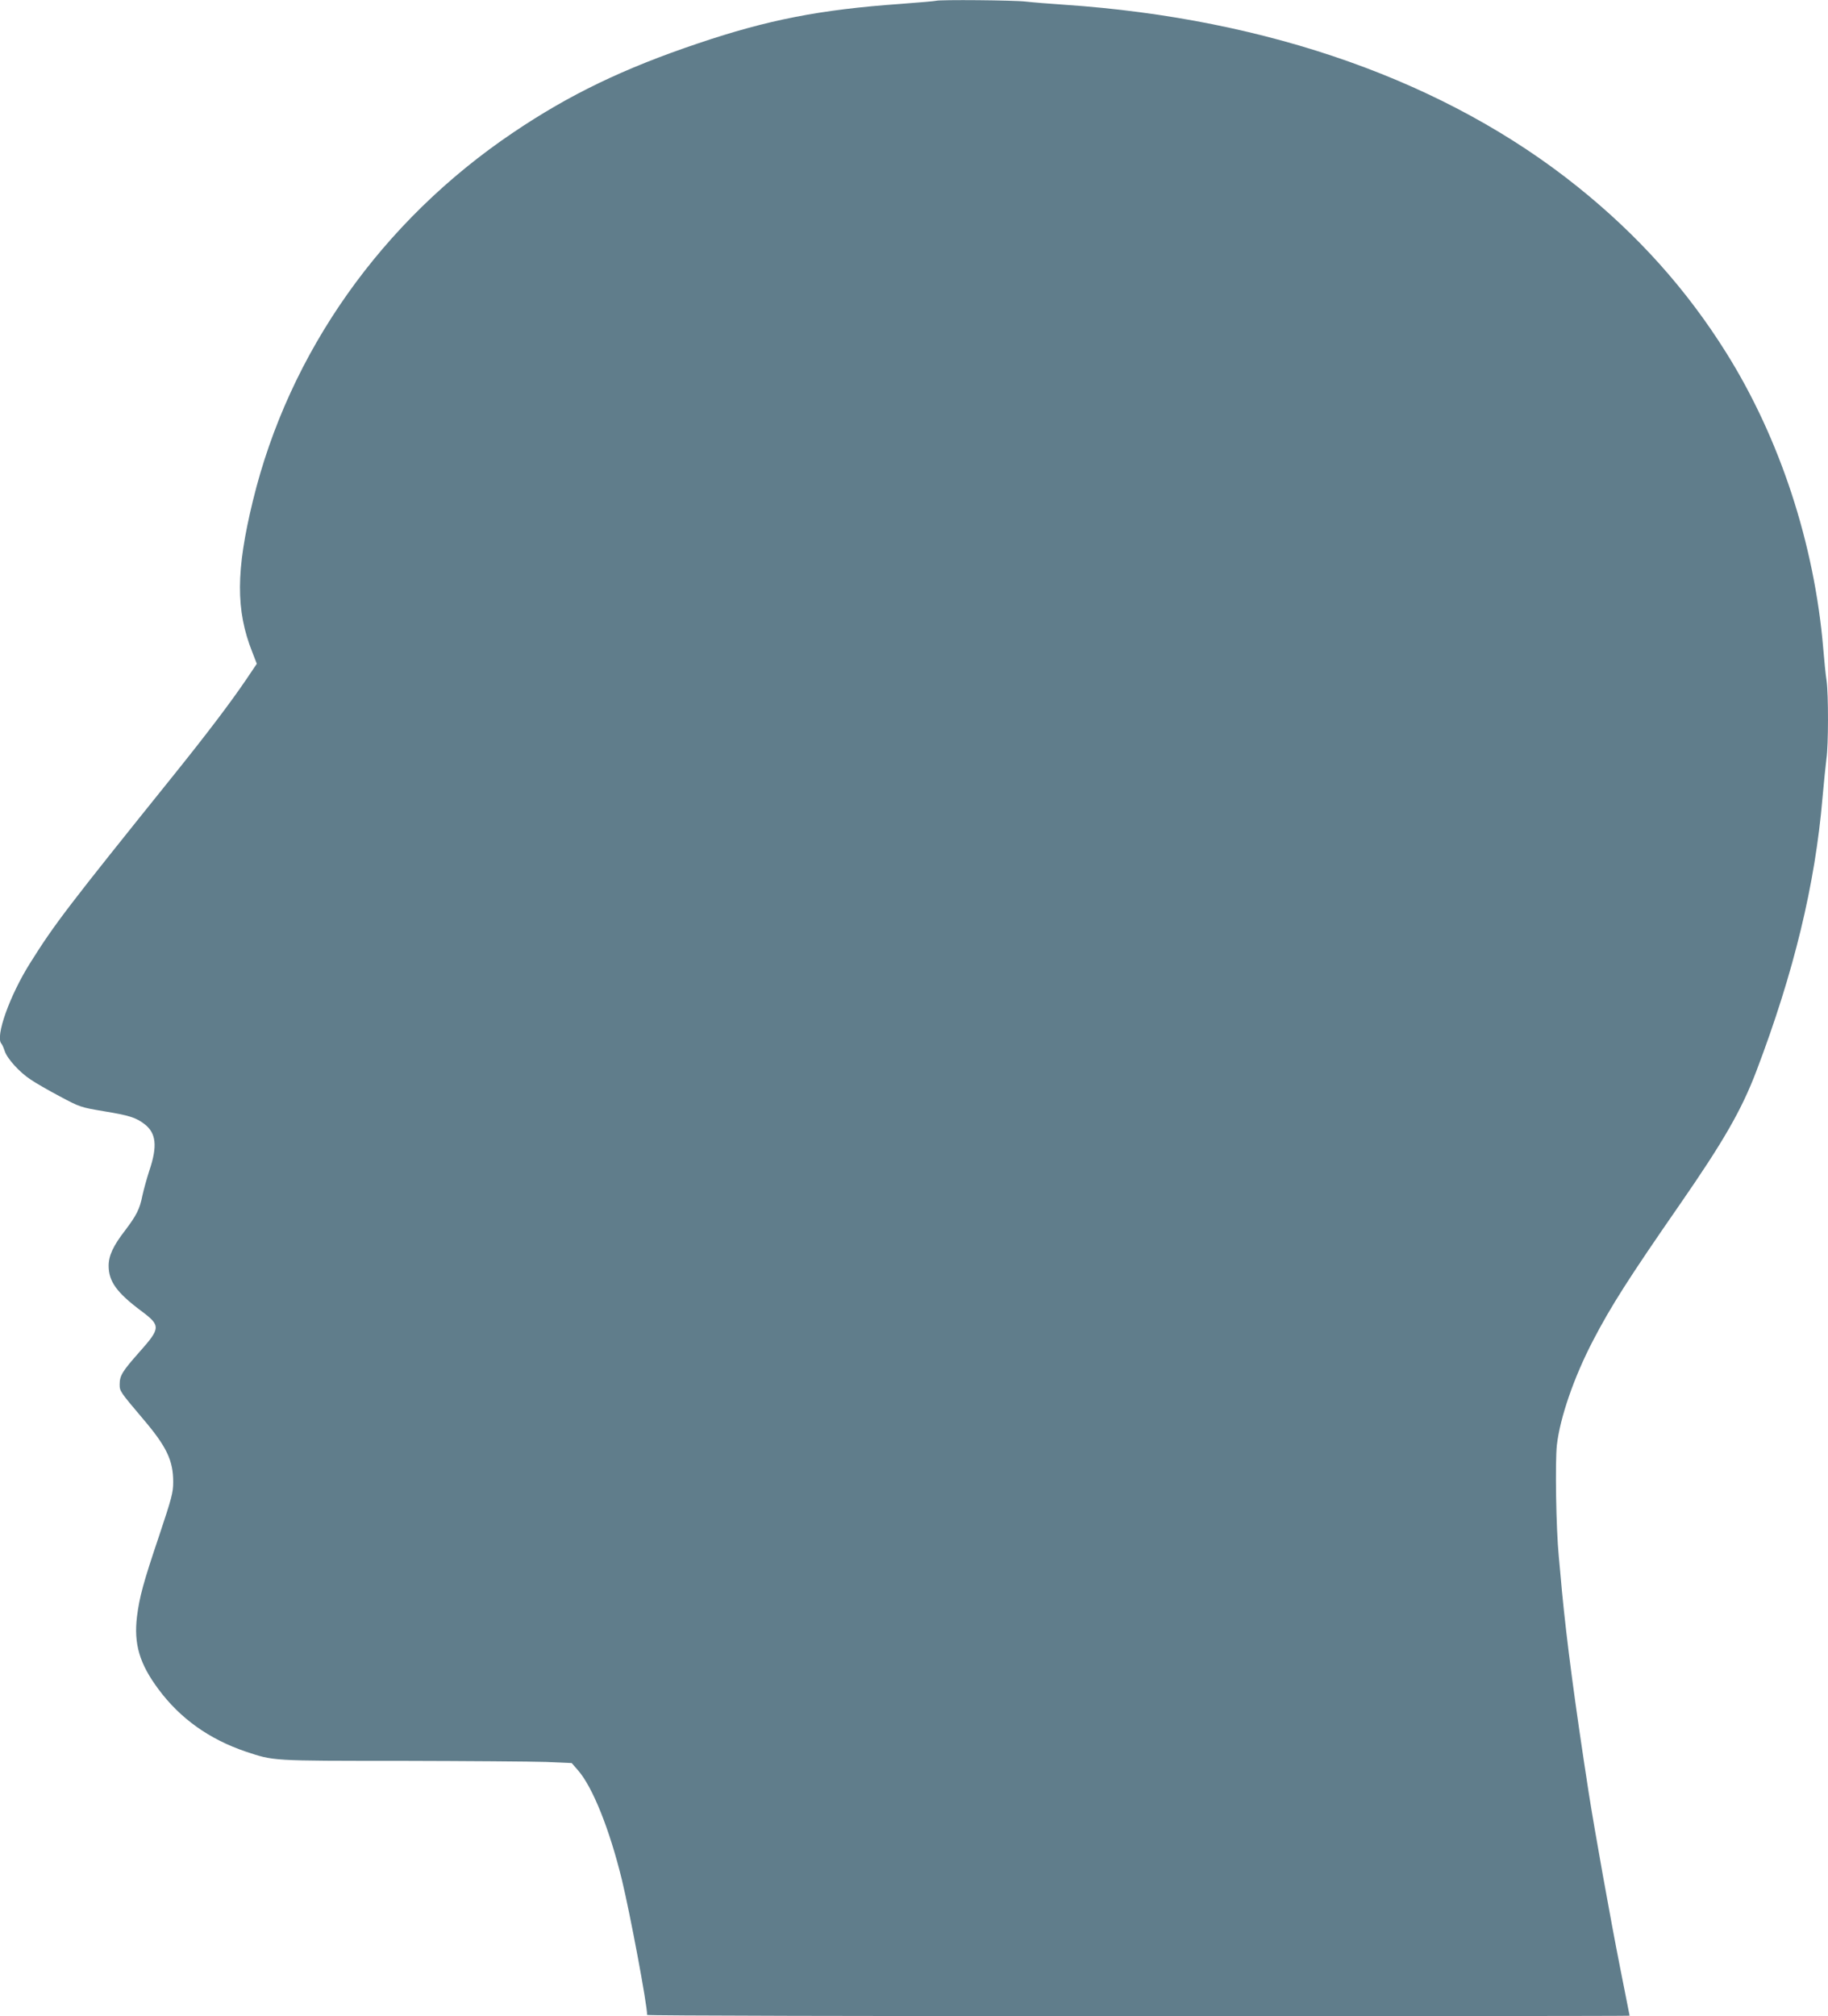 <?xml version="1.0" standalone="no"?>
<!DOCTYPE svg PUBLIC "-//W3C//DTD SVG 20010904//EN"
 "http://www.w3.org/TR/2001/REC-SVG-20010904/DTD/svg10.dtd">
<svg version="1.0" xmlns="http://www.w3.org/2000/svg"
 width="1161pt" height="1280pt" viewBox="0 0 1161 1280"
 preserveAspectRatio="xMidYMid meet">
<g transform="translate(0,1280) scale(0.1,-0.1)"
fill="#607d8b" stroke="none">
<path d="M5945 12795 c-5 -2 -108 -11 -228 -20 -508 -36 -841 -101 -1282 -250
-473 -159 -818 -325 -1175 -566 -835 -562 -1425 -1397 -1654 -2339 -108 -443
-109 -695 -4 -959 l29 -75 -66 -98 c-101 -149 -252 -348 -466 -614 -671 -834
-752 -940 -907 -1187 -130 -206 -224 -469 -183 -513 5 -5 14 -26 21 -47 15
-47 94 -135 165 -181 29 -20 112 -68 184 -106 129 -69 133 -70 281 -95 159
-26 204 -40 257 -81 75 -57 84 -140 32 -294 -17 -52 -37 -125 -45 -162 -16
-82 -37 -124 -109 -219 -76 -98 -105 -161 -105 -225 0 -99 51 -170 206 -286
126 -94 125 -109 -11 -262 -108 -122 -125 -149 -125 -205 0 -43 1 -45 150
-221 148 -174 190 -262 190 -398 0 -68 -9 -101 -89 -341 -102 -302 -125 -389
-141 -514 -21 -174 16 -300 137 -462 138 -186 323 -317 553 -395 181 -60 158
-59 985 -59 418 -1 833 -4 923 -7 l163 -7 40 -46 c93 -106 201 -376 279 -696
53 -220 160 -789 160 -857 0 -5 1404 -8 3120 -8 1716 0 3120 1 3120 3 0 2 -27
138 -60 303 -62 312 -164 883 -200 1114 -89 575 -139 958 -170 1280 -5 63 -15
162 -20 220 -17 175 -24 594 -12 706 20 174 108 430 230 664 113 217 224 392
552 865 277 400 391 598 485 845 238 626 373 1183 420 1735 9 99 20 210 25
248 13 86 13 408 1 495 -6 37 -15 128 -21 202 -56 668 -276 1338 -618 1883
-250 399 -559 744 -942 1051 -832 668 -1961 1068 -3260 1156 -91 6 -201 15
-245 20 -75 9 -548 13 -570 5z"/>
</g>
</svg>
